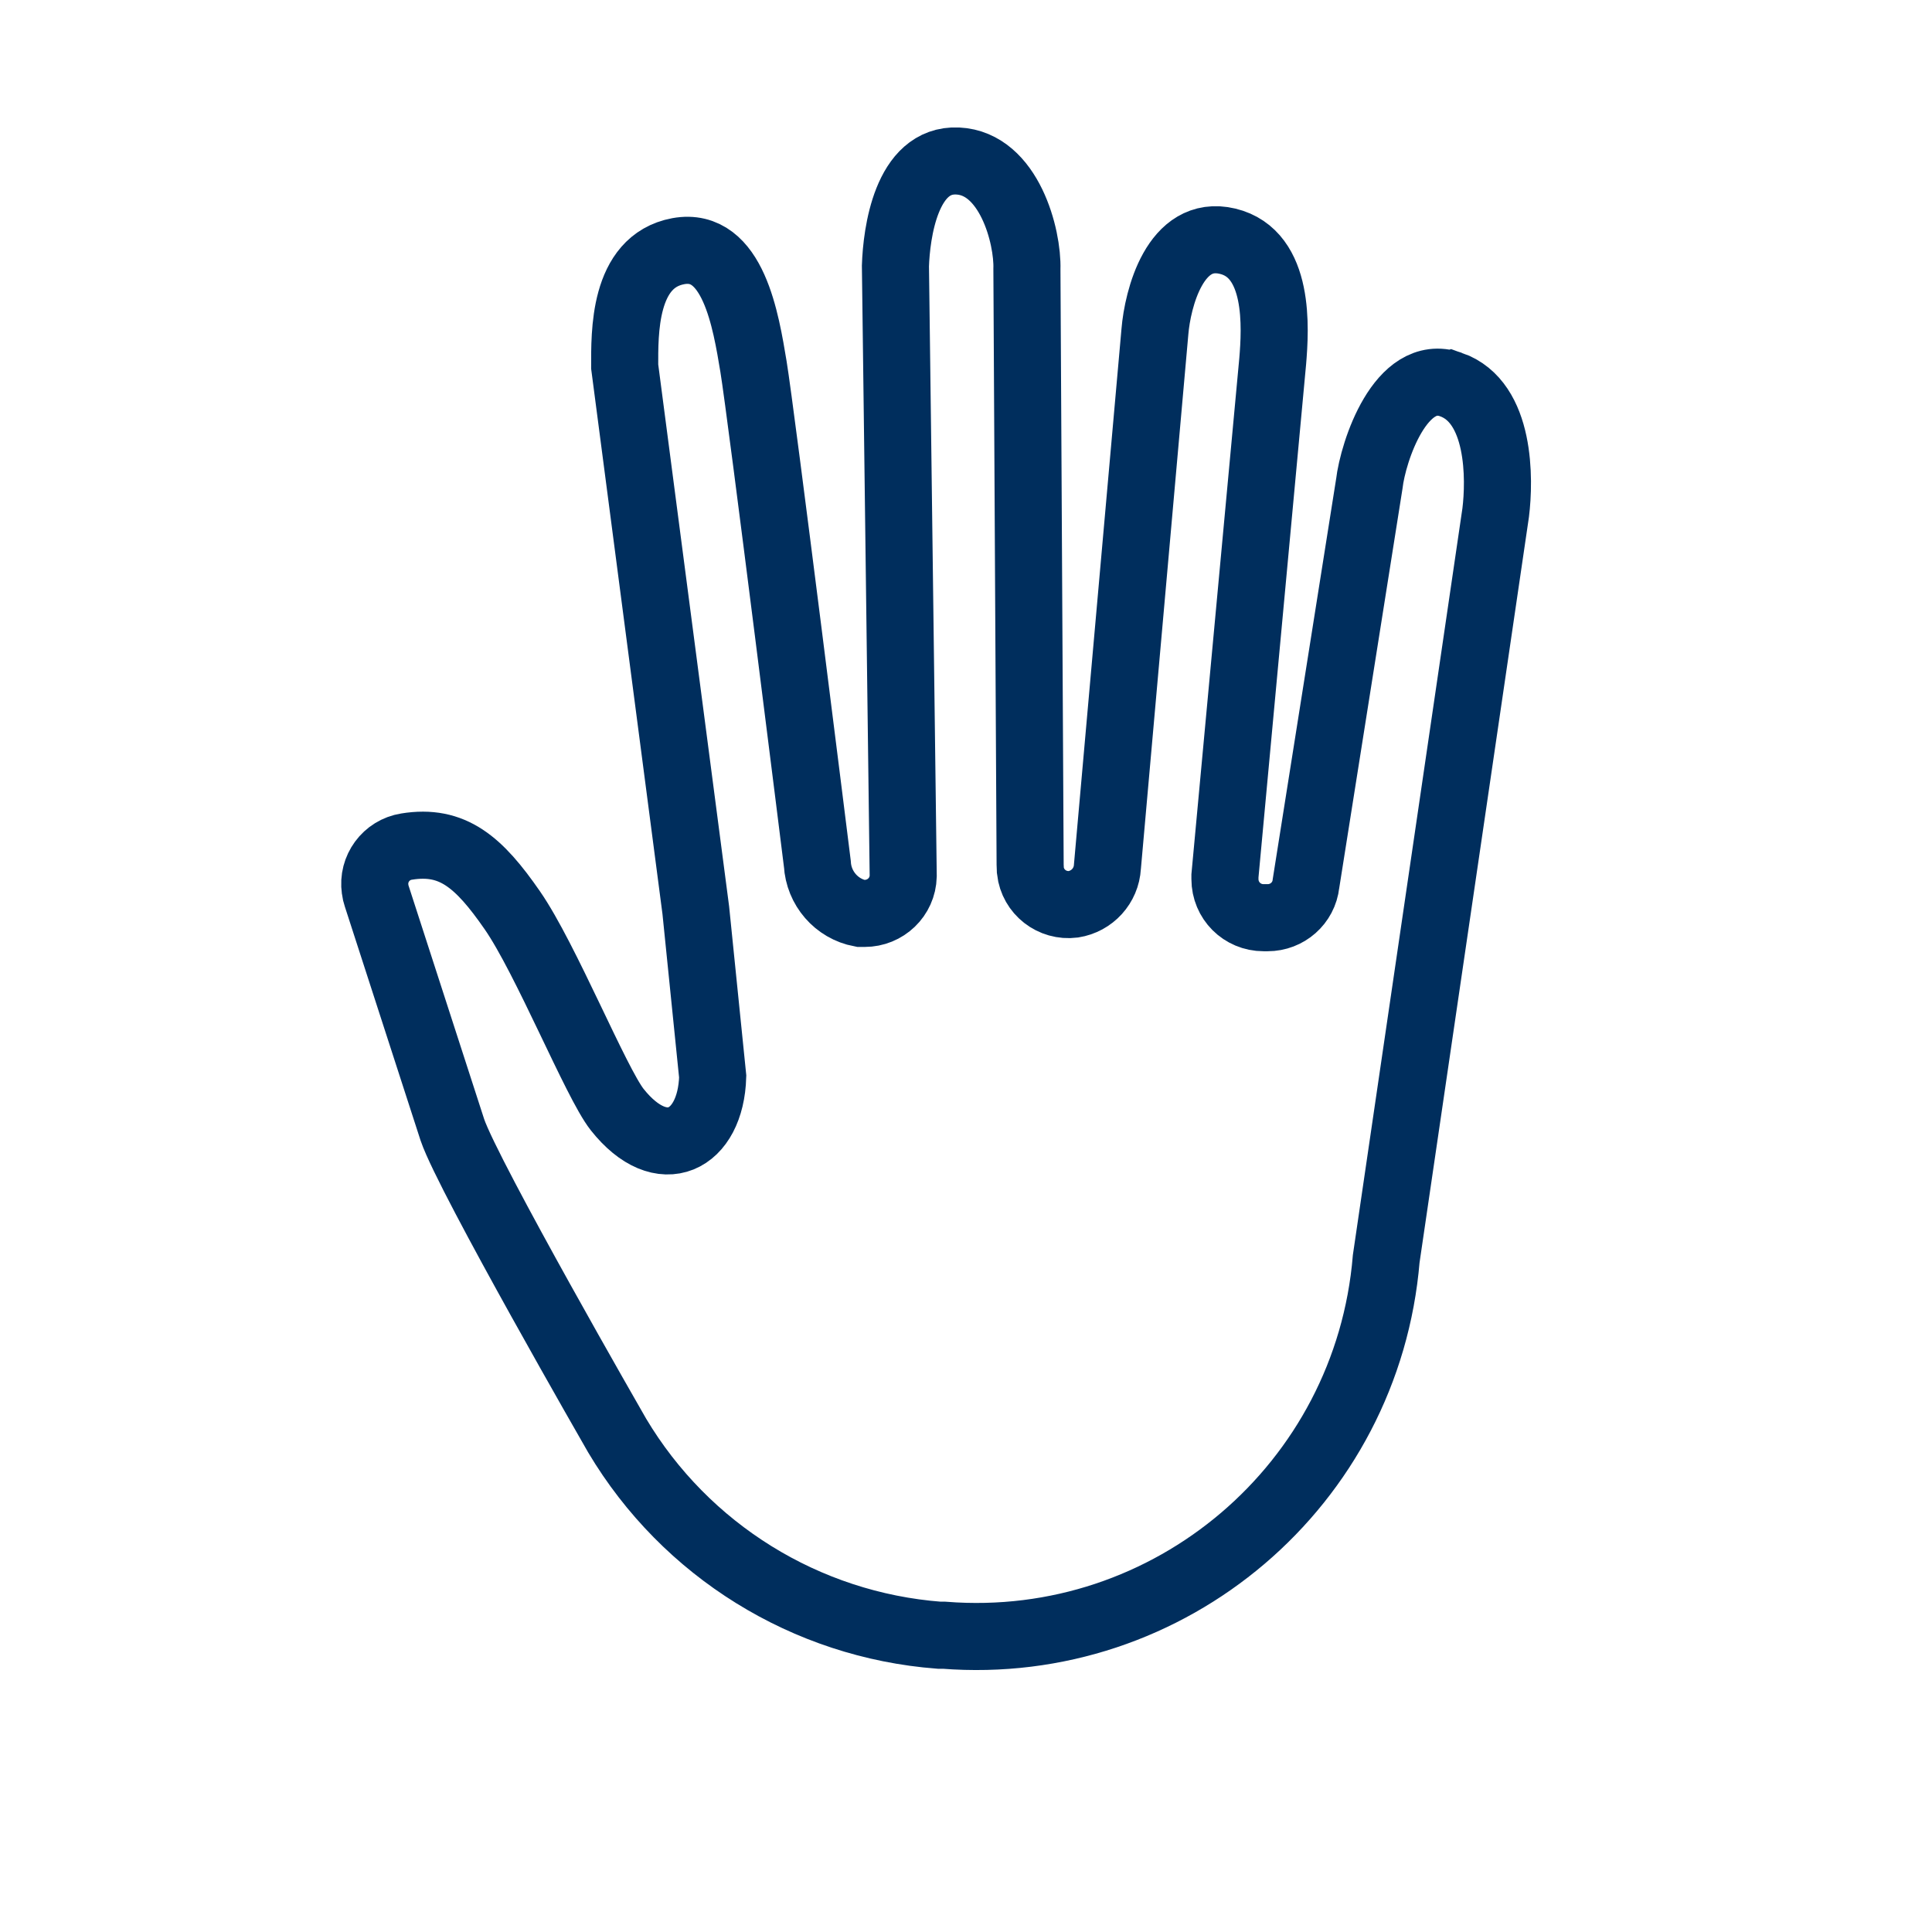 <?xml version="1.0" encoding="UTF-8"?><svg id="b" xmlns="http://www.w3.org/2000/svg" viewBox="0 0 72 72"><defs><style>.al{fill:none;stroke:#002E5D;stroke-linecap:round;stroke-miterlimit:10;stroke-width:2.5px;}</style></defs><path id="d" class="al" d="M54.07,14.33c-1.87-.65-2.9,2.5-3.04,3.7l-2.36,14.9c-.08.73-.7,1.27-1.43,1.27h-.15c-.8,0-1.44-.64-1.44-1.44,0-.04,0-.08,0-.12l1.78-19.18c.1-1.21.28-4-1.68-4.47s-2.61,2.16-2.71,3.37l-1.77,19.94c-.04.71-.57,1.29-1.27,1.4-.79.1-1.51-.46-1.6-1.25,0-.07-.01-.15-.01-.22l-.12-22.2c.04-1.21-.66-3.94-2.58-4.03-1.92-.09-2.28,2.7-2.32,3.91l.29,22.74c-.02.78-.66,1.39-1.44,1.39h-.15c-.9-.17-1.56-.94-1.61-1.85,0,0-2.1-16.85-2.38-18.53s-.75-4.67-2.8-4.3c-2.06.38-2,3.08-2,4.3l2.65,20.26.63,6.2c-.07,2.39-1.89,3.34-3.56,1.23-.79-1-2.66-5.63-3.91-7.43-1.24-1.79-2.22-2.65-3.94-2.37-.76.12-1.28.83-1.17,1.59.01.09.03.17.06.26l2.82,8.71c.6,1.76,6.14,11.39,6.14,11.39,2.55,4.28,7.03,7.06,12,7.44h.18c8.42.66,15.78-5.61,16.48-14.03l4.08-27.81c.15-1.21.2-4.12-1.67-4.77Z"/></svg>